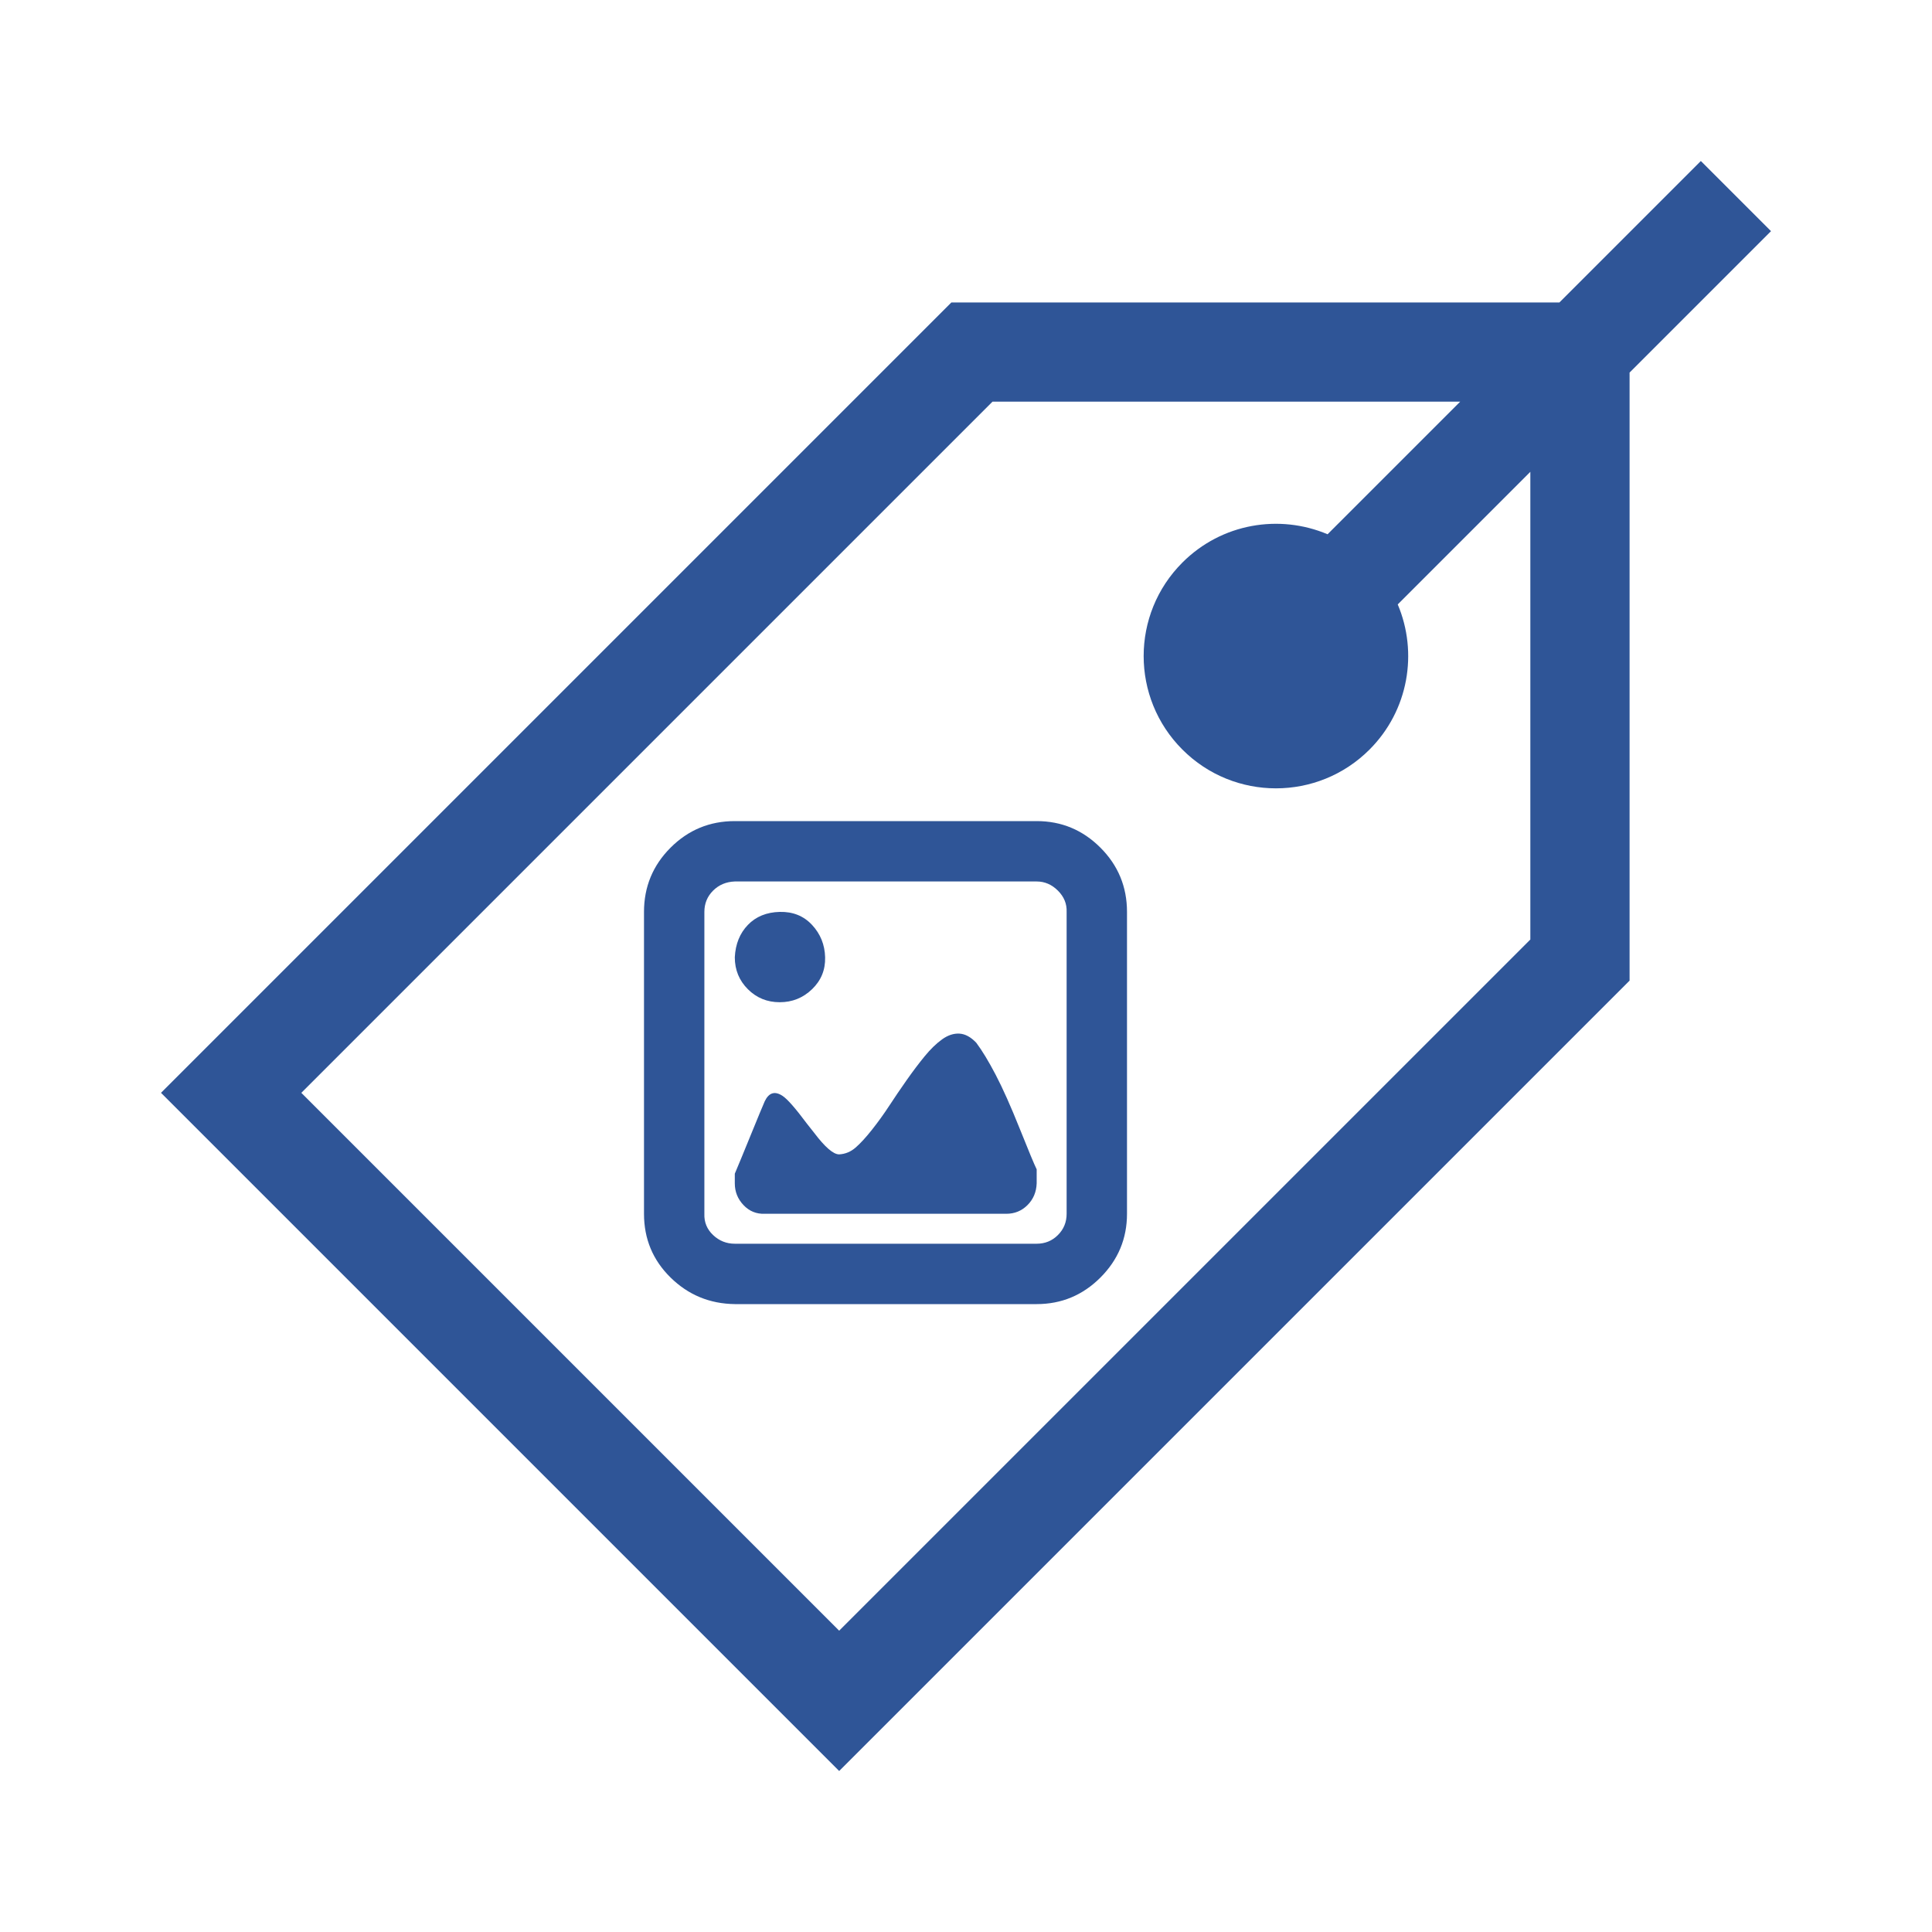 <svg xmlns="http://www.w3.org/2000/svg" width="60" height="60" viewBox="0 0 60 60" fill="none"><path d="M55 7.179L52.821 5L48.429 9.393H29.546L5 33.939L26.061 55L50.608 30.454V11.571L55 7.179ZM47.526 29.178L26.061 50.642L9.358 33.939L30.823 12.474H45.347L41.229 16.592C39.734 15.959 37.94 16.25 36.721 17.47C35.116 19.074 35.116 21.675 36.721 23.279C38.325 24.884 40.926 24.884 42.531 23.279C43.749 22.061 44.041 20.266 43.408 18.771L47.526 14.653V29.178H47.526Z" fill="#2F5597"></path><path d="M20 37.695C20 38.475 20.275 39.135 20.825 39.675C21.375 40.215 22.04 40.49 22.82 40.5H32.195C32.965 40.5 33.625 40.225 34.175 39.675C34.725 39.125 35 38.465 35 37.695V28.32C35 27.54 34.725 26.875 34.175 26.325C33.625 25.775 32.965 25.5 32.195 25.5H22.82C22.04 25.5 21.375 25.775 20.825 26.325C20.275 26.875 20 27.54 20 28.32V37.695ZM21.875 37.695V28.32C21.875 28.06 21.965 27.84 22.145 27.66C22.325 27.48 22.55 27.385 22.82 27.375H32.195C32.445 27.375 32.665 27.47 32.855 27.66C33.045 27.85 33.135 28.07 33.125 28.32V37.695C33.125 37.955 33.035 38.175 32.855 38.355C32.675 38.535 32.455 38.625 32.195 38.625H22.82C22.56 38.625 22.335 38.535 22.145 38.355C21.955 38.175 21.865 37.955 21.875 37.695ZM22.82 36.75C22.82 37.01 22.91 37.235 23.09 37.425C23.27 37.615 23.49 37.705 23.75 37.695H31.25C31.51 37.695 31.73 37.605 31.91 37.425C32.09 37.245 32.185 37.02 32.195 36.75V36.315C32.125 36.175 31.95 35.755 31.67 35.055C31.39 34.355 31.14 33.795 30.92 33.375C30.7 32.955 30.5 32.625 30.32 32.385C30.15 32.205 29.975 32.11 29.795 32.1C29.615 32.09 29.435 32.15 29.255 32.28C29.075 32.41 28.895 32.585 28.715 32.805C28.535 33.025 28.35 33.27 28.16 33.54C27.97 33.81 27.79 34.075 27.62 34.335C27.45 34.595 27.27 34.845 27.08 35.085C26.89 35.325 26.72 35.51 26.57 35.64C26.42 35.77 26.25 35.84 26.06 35.85C25.88 35.85 25.62 35.625 25.28 35.175C25.23 35.115 25.155 35.02 25.055 34.89C24.705 34.42 24.455 34.135 24.305 34.035C24.065 33.875 23.88 33.93 23.75 34.2C23.68 34.36 23.535 34.71 23.315 35.25C23.095 35.79 22.93 36.19 22.82 36.45V36.75ZM22.82 29.73C22.82 30.12 22.955 30.45 23.225 30.72C23.495 30.99 23.825 31.125 24.215 31.125C24.605 31.125 24.94 30.99 25.22 30.72C25.5 30.45 25.635 30.12 25.625 29.73C25.615 29.34 25.48 29.005 25.22 28.725C24.96 28.445 24.625 28.31 24.215 28.32C23.805 28.33 23.475 28.465 23.225 28.725C22.975 28.985 22.84 29.32 22.82 29.73Z" fill="#2F5597"></path></svg>